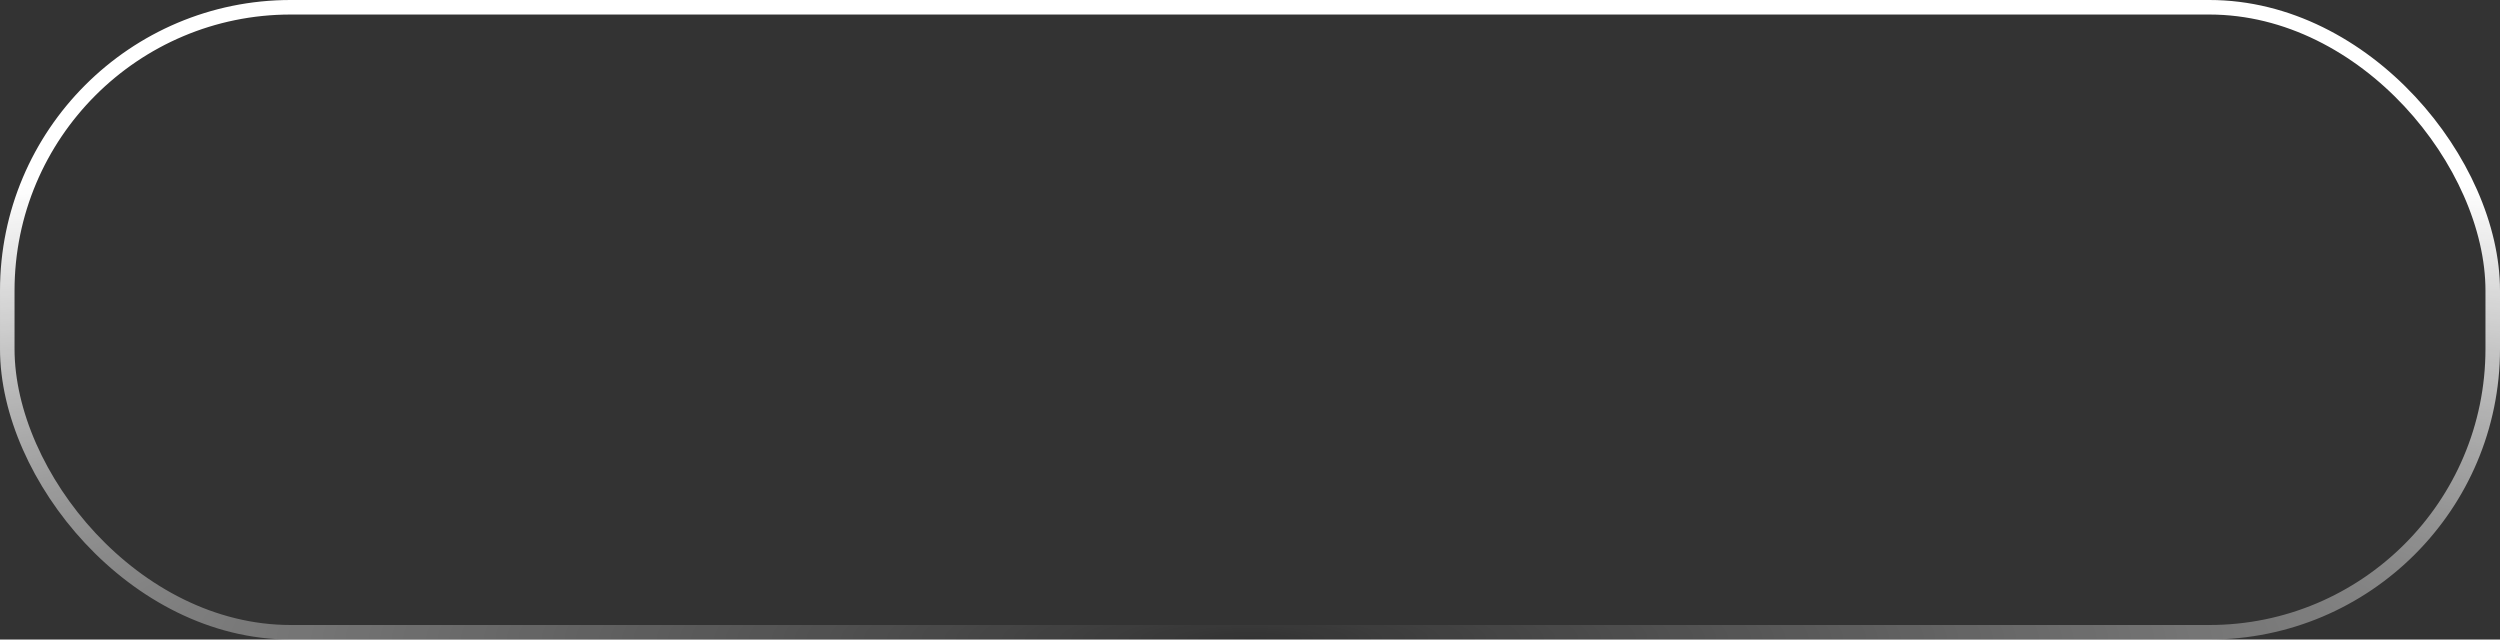 <?xml version="1.0" encoding="UTF-8"?> <svg xmlns="http://www.w3.org/2000/svg" width="172" height="44" viewBox="0 0 172 44" fill="none"><rect x="0" y="0" width="172" height="44" fill="#333333" stroke="none"/><rect data-figma-bg-blur-radius="5" x="0.5" y="0.5" width="171" height="43" rx="19.5" stroke="url(#paint0_radial_2127_433)"></rect><defs><clipPath id="bgblur_0_2127_433_clip_path" transform="translate(5 5)"><rect x="0.5" y="0.5" width="171" height="43" rx="19.5"></rect></clipPath><radialGradient id="paint0_radial_2127_433" cx="0" cy="0" r="1" gradientUnits="userSpaceOnUse" gradientTransform="translate(86 44) rotate(-90) scale(34.765 207.35)"><stop stop-color="white" stop-opacity="0"></stop><stop offset="0.986" stop-color="white"></stop></radialGradient></defs></svg> 